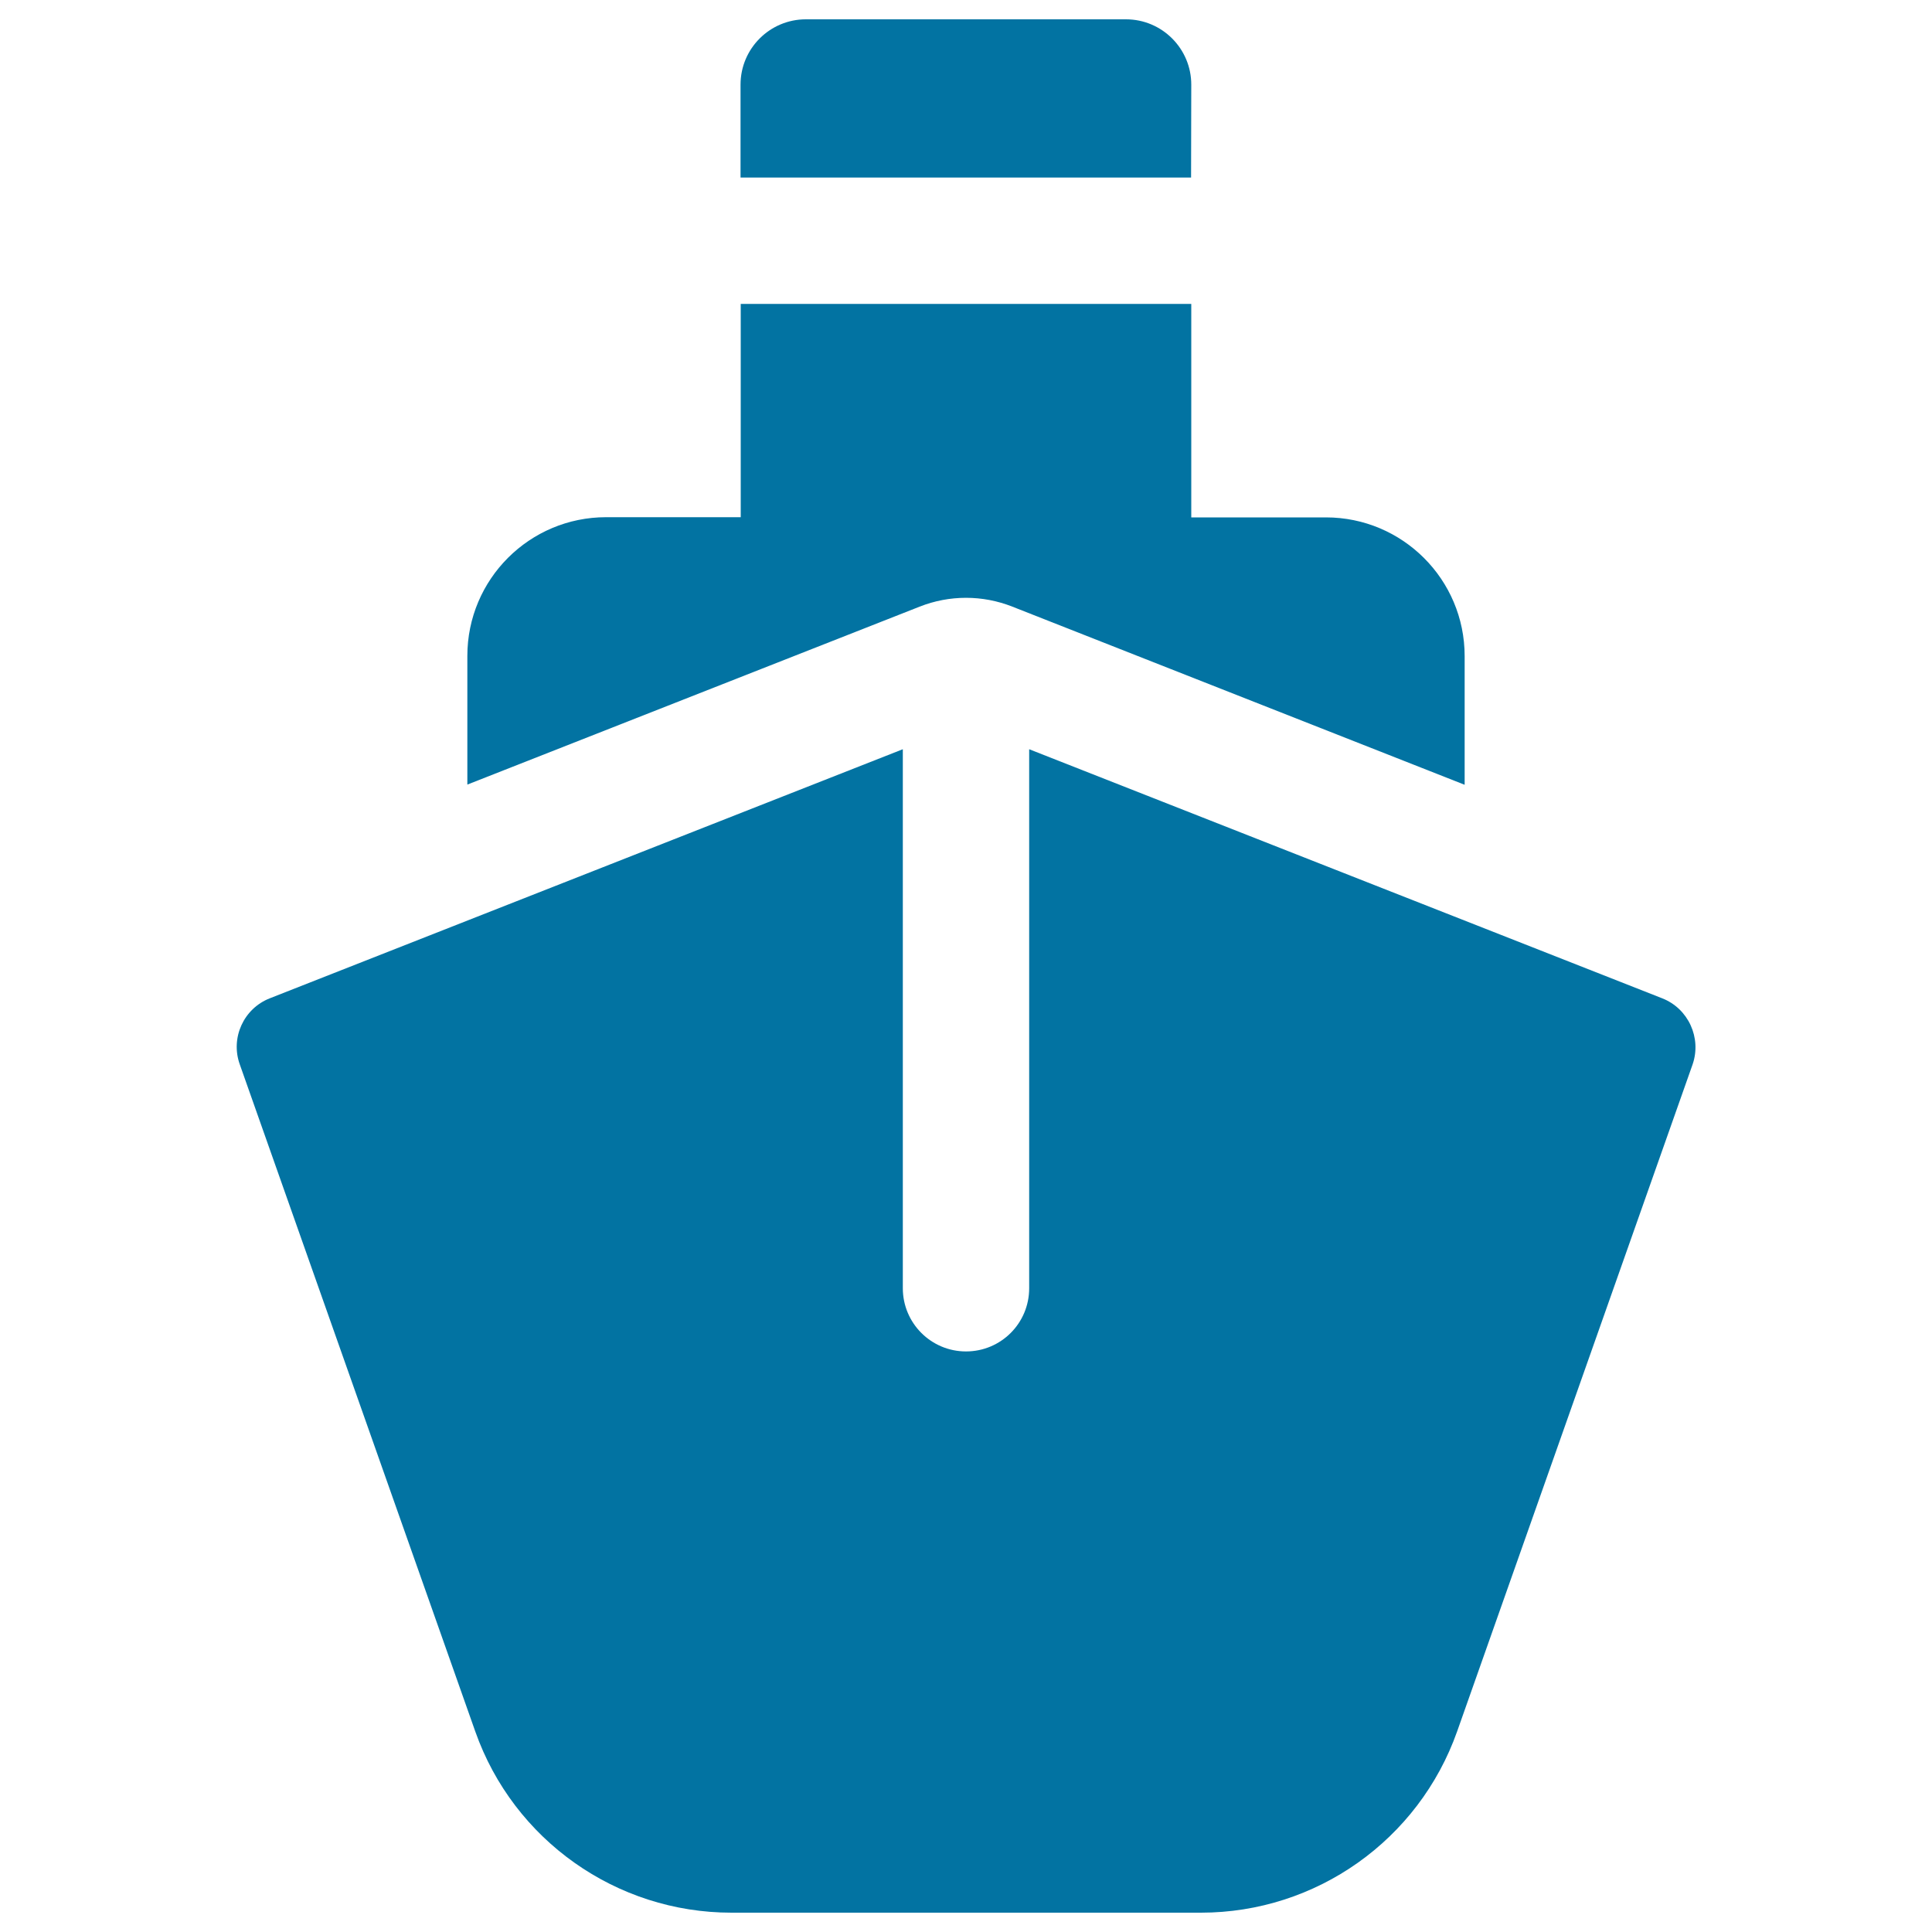 <svg xmlns="http://www.w3.org/2000/svg" viewBox="0 0 1000 1000" style="fill:#0273a2">
<title>Ship SVG icon</title>
<g id="XMLID_187_"><path id="XMLID_190_" d="M616.6,43.8c0-18.6-15.1-33.8-33.8-33.8H417.1c-18.6,0-33.8,15.1-33.8,33.8v48.1h233.2L616.6,43.8L616.6,43.8z"/><path id="XMLID_189_" d="M524,314l234.1,92.2v-66.6c0-39.7-32.2-71.8-71.8-71.8h-69.7V157.3H383.4v110.4h-69.7c-39.6,0-71.8,32.1-71.8,71.8v66.6L476,314C491.4,307.9,508.6,307.9,524,314z"/><path id="XMLID_188_" d="M860.3,516.7L532.7,387.8v279c0,18.1-14.6,32.7-32.7,32.7c-18.1,0-32.7-14.7-32.7-32.7v-279L139.7,516.7c-13.6,5.3-20.5,20.5-15.6,34.2l121.9,345.3c19.8,56.2,73,93.8,132.6,93.8h243c59.6,0,112.7-37.6,132.6-93.8l121.9-345.3C880.8,537.2,873.9,522,860.3,516.7z"/></g>
</svg>
